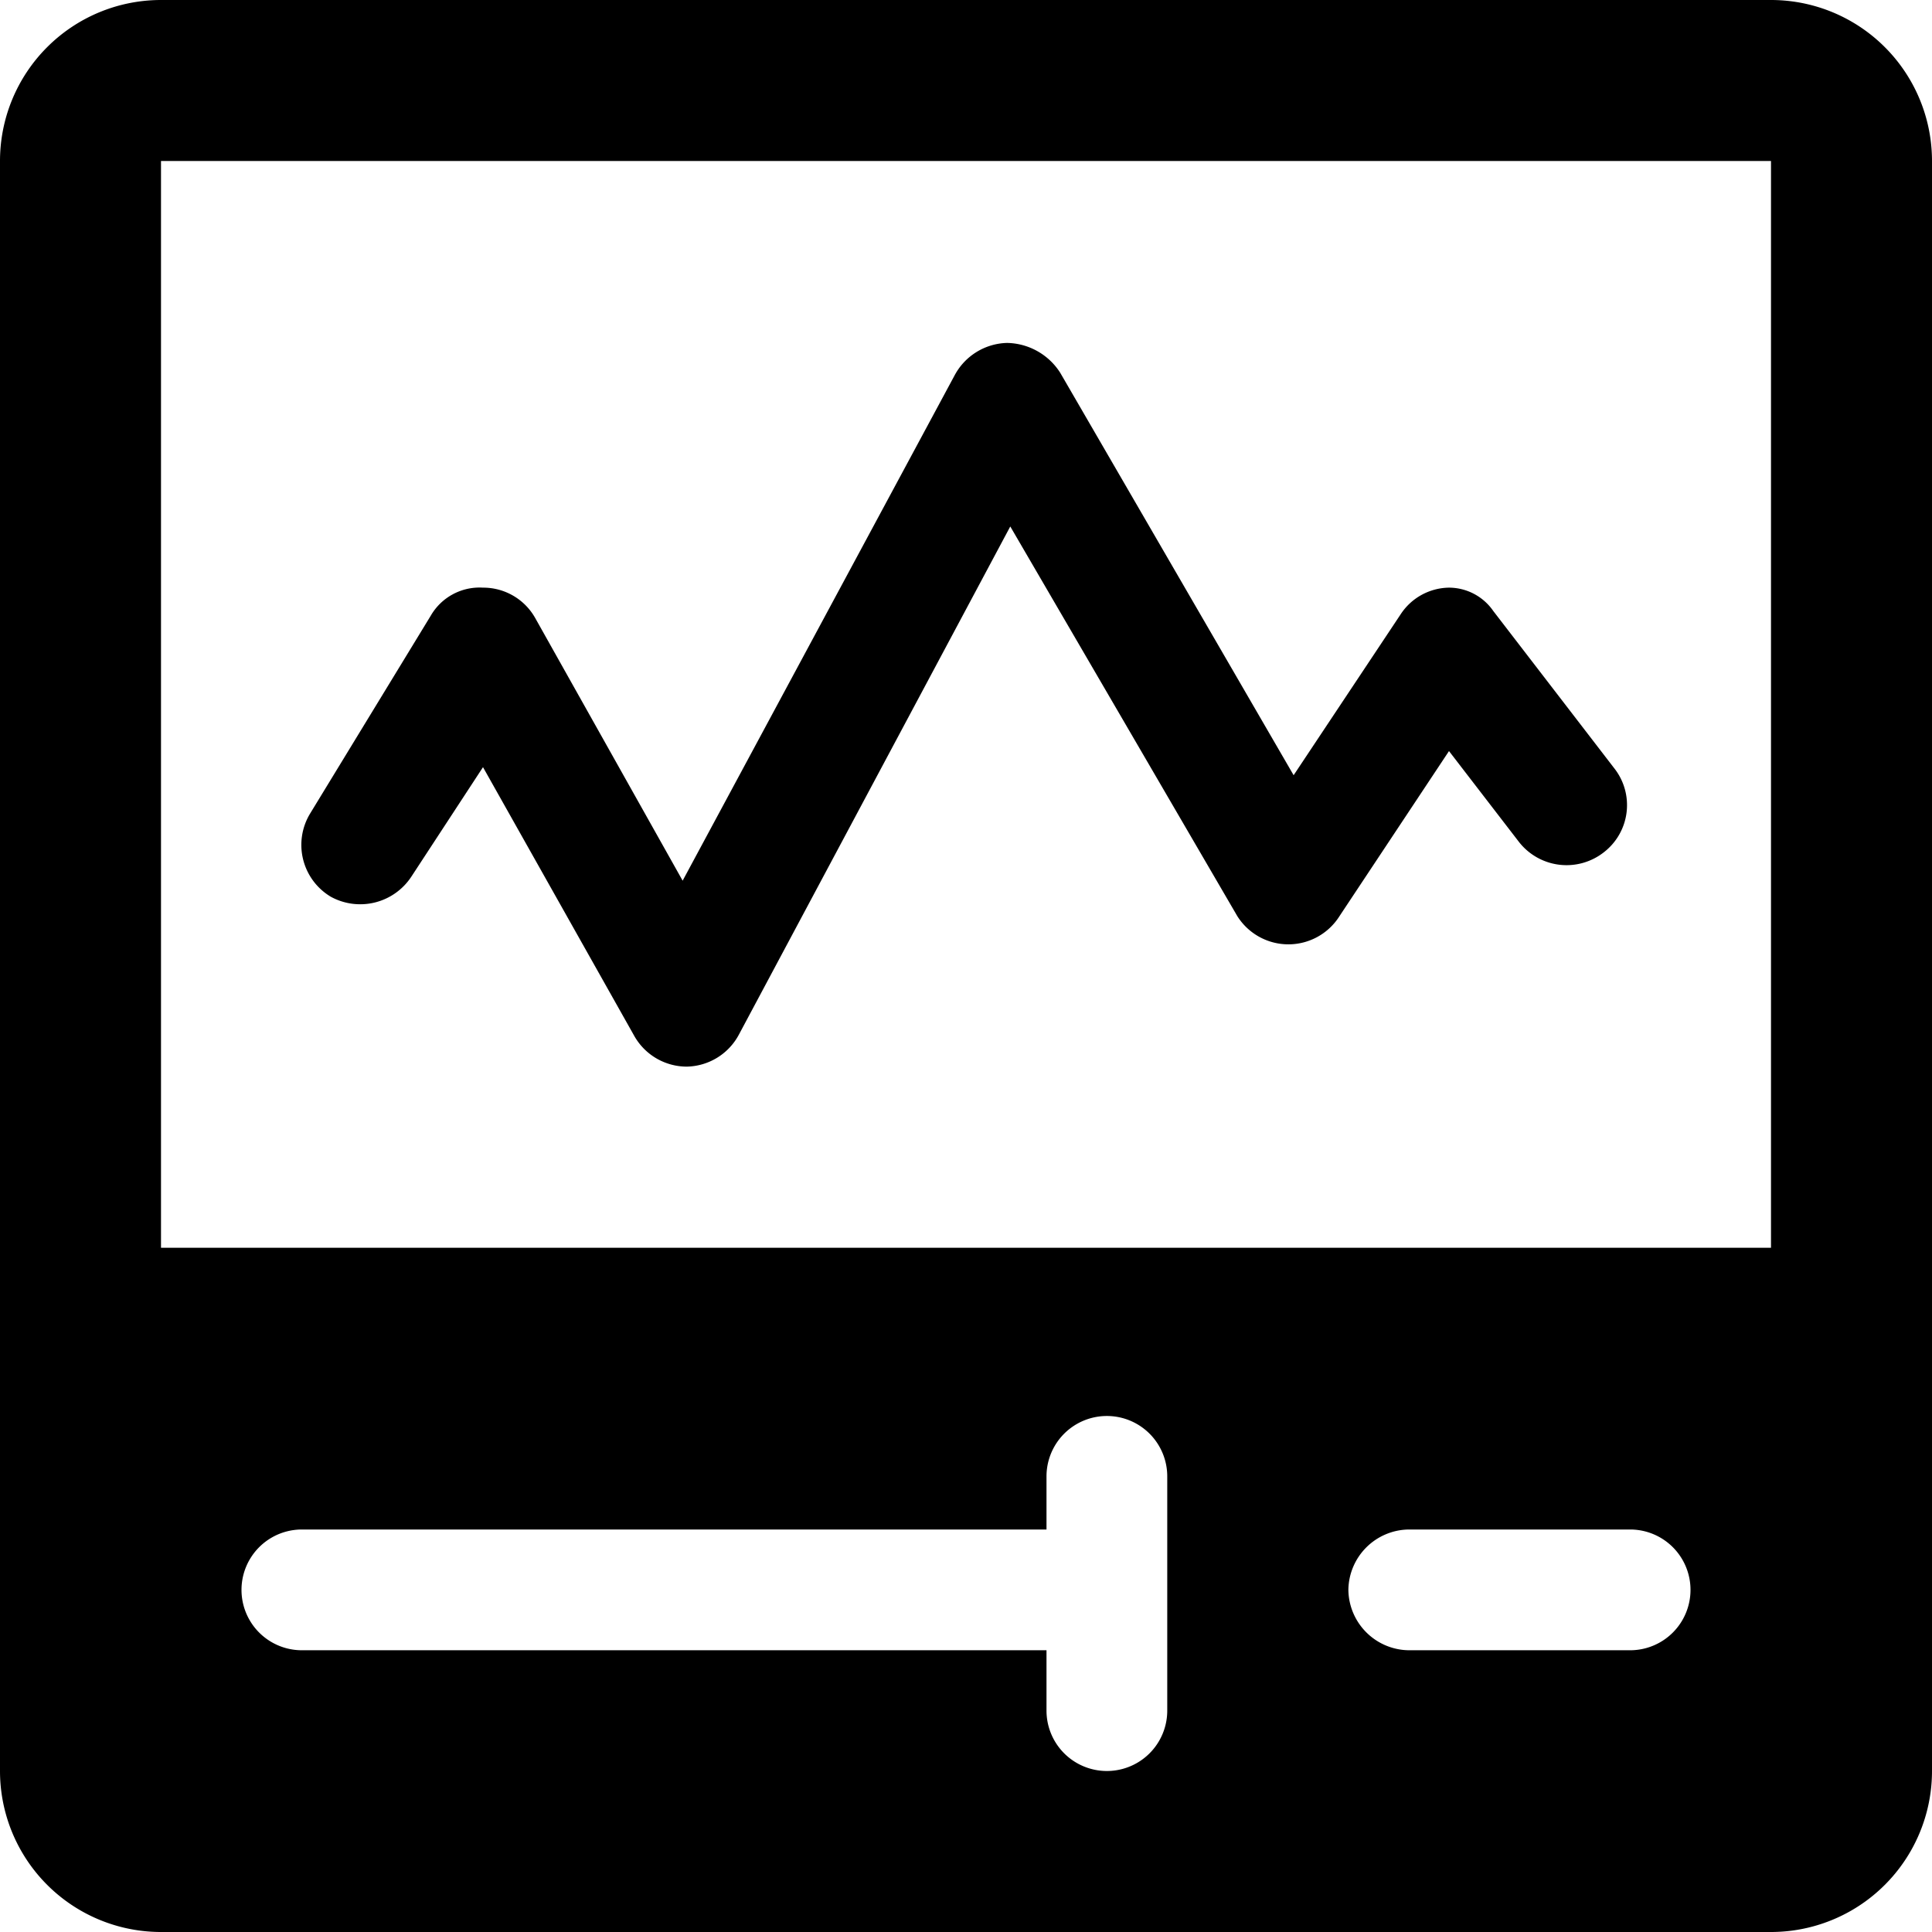 <svg xmlns="http://www.w3.org/2000/svg" viewBox="0 0 24 24"><g><path d="M22 0H2a2 2 0 0 0 -2 2v20a2 2 0 0 0 2 2h20a2 2 0 0 0 2 -2V2a2 2 0 0 0 -2 -2Zm0 2v13.5H2V2Zm-9 19.25v-0.75H3.75a0.75 0.75 0 0 1 0 -1.5H13v-0.66a0.75 0.75 0 0 1 1.5 0v2.91a0.75 0.75 0 0 1 -1.5 0Zm3.75 -1.5a0.76 0.76 0 0 1 0.75 -0.75h2.75a0.75 0.75 0 0 1 0 1.5H17.5a0.76 0.76 0 0 1 -0.75 -0.75Z" fill="#000000" stroke-width="1"></path><path d="M4.11 11.14a0.76 0.76 0 0 0 1 -0.25L6 9.53l1.88 3.34a0.75 0.75 0 0 0 0.65 0.38 0.75 0.75 0 0 0 0.65 -0.4l3.37 -6.31 2.82 4.84a0.75 0.75 0 0 0 1.27 0L18 9.33l0.87 1.13a0.75 0.75 0 0 0 1.05 0.13 0.74 0.74 0 0 0 0.13 -1.05l-1.5 -1.95A0.67 0.67 0 0 0 18 7.3a0.73 0.73 0 0 0 -0.6 0.33l-1.33 2 -2.9 -5a0.8 0.8 0 0 0 -0.66 -0.37 0.76 0.76 0 0 0 -0.65 0.4l-3.38 6.28 -1.83 -3.26A0.74 0.74 0 0 0 6 7.3a0.7 0.7 0 0 0 -0.65 0.35l-1.5 2.46a0.75 0.75 0 0 0 0.26 1.03Z" fill="#000000" stroke-width="1"></path></g></svg>